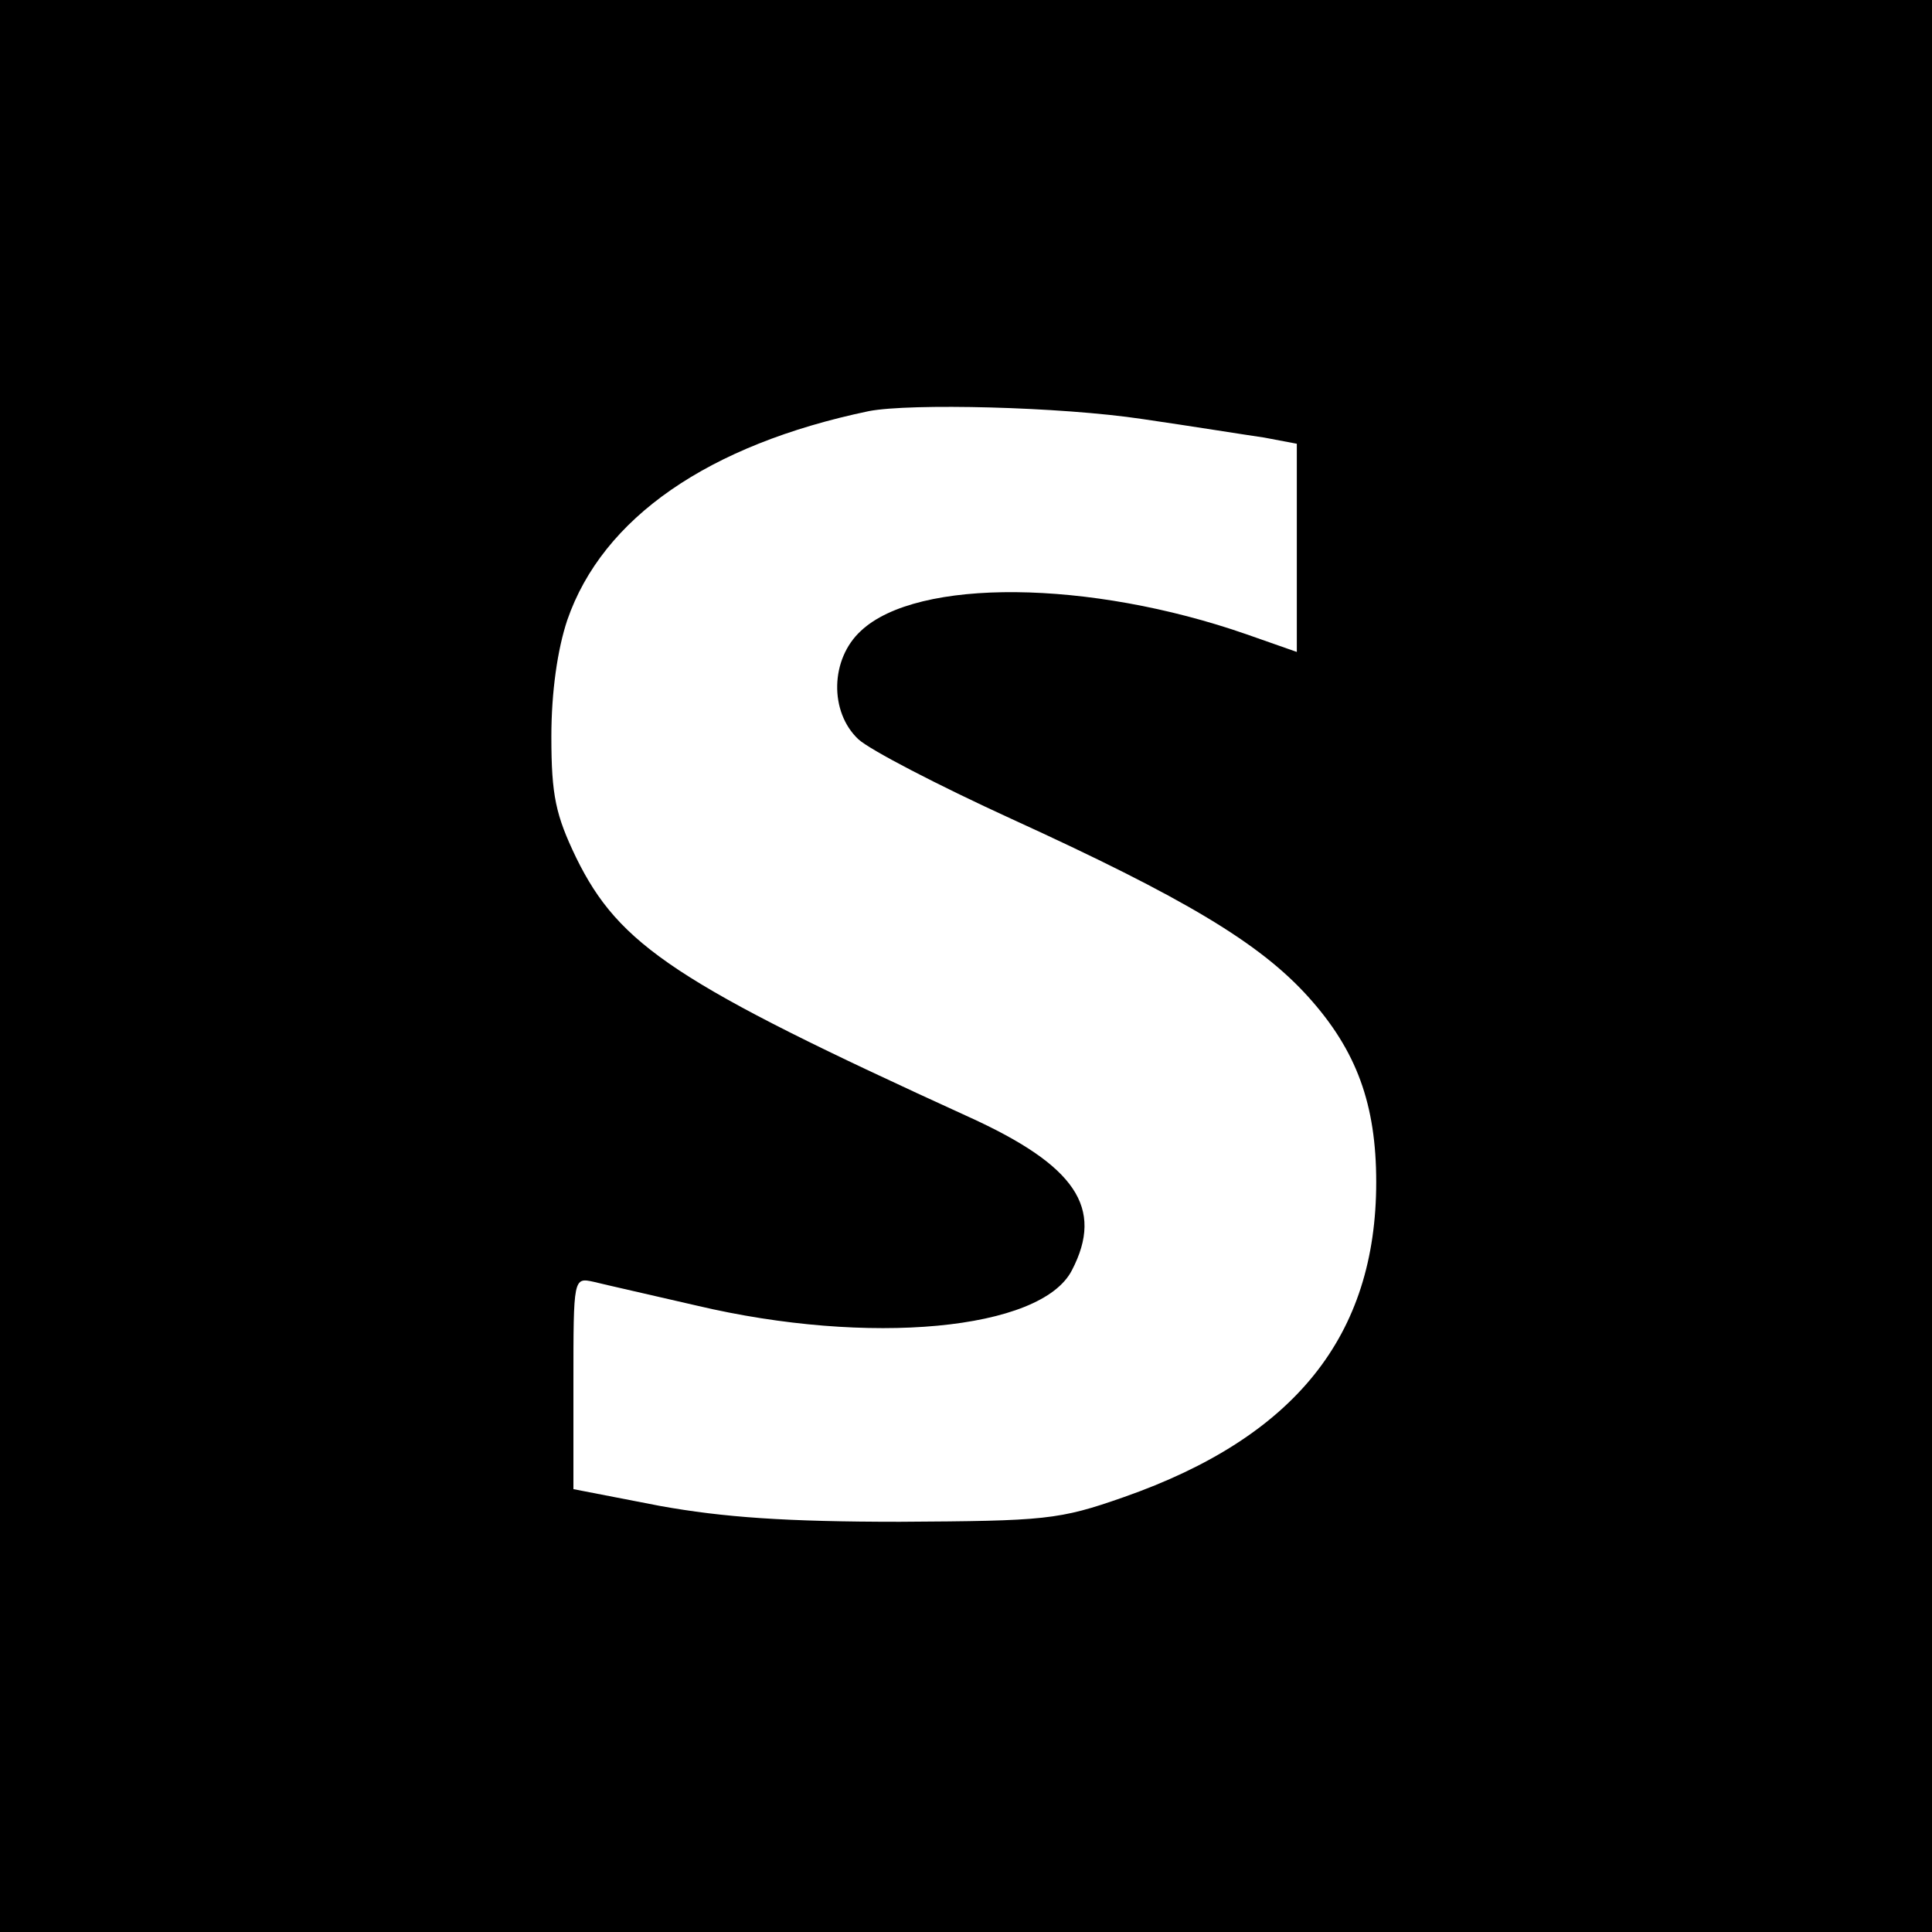 <?xml version="1.0" standalone="no"?>
<!DOCTYPE svg PUBLIC "-//W3C//DTD SVG 20010904//EN"
 "http://www.w3.org/TR/2001/REC-SVG-20010904/DTD/svg10.dtd">
<svg version="1.0" xmlns="http://www.w3.org/2000/svg"
 width="219pt" height="219pt" viewBox="0 0 219 219"
 preserveAspectRatio="xMidYMid meet">
<g transform="translate(0,219) scale(0.1,-0.1)"
fill="#000000" stroke="none">
<path d="M0 1095 l0 -1095 1095 0 1095 0 0 1095 0 1095 -1095 0 -1095 0 0
-1095z m1295 620 c55 -8 117 -18 138 -21 l37 -7 0 -118 0 -118 -57 20 c-178
62 -373 64 -437 4 -35 -32 -36 -92 -3 -123 13 -12 90 -52 173 -90 197 -90 282
-141 337 -202 55 -61 77 -122 77 -210 0 -174 -92 -289 -286 -357 -74 -26 -89
-27 -254 -28 -129 0 -200 5 -272 18 l-98 19 0 120 c0 120 0 120 23 115 12 -3
65 -15 117 -27 195 -46 390 -28 425 40 37 71 4 119 -117 174 -331 151 -396
194 -445 294 -23 48 -28 70 -28 137 0 51 7 99 18 132 40 116 160 199 342 237
47 9 217 5 310 -9z"/>
</g>
</svg>
